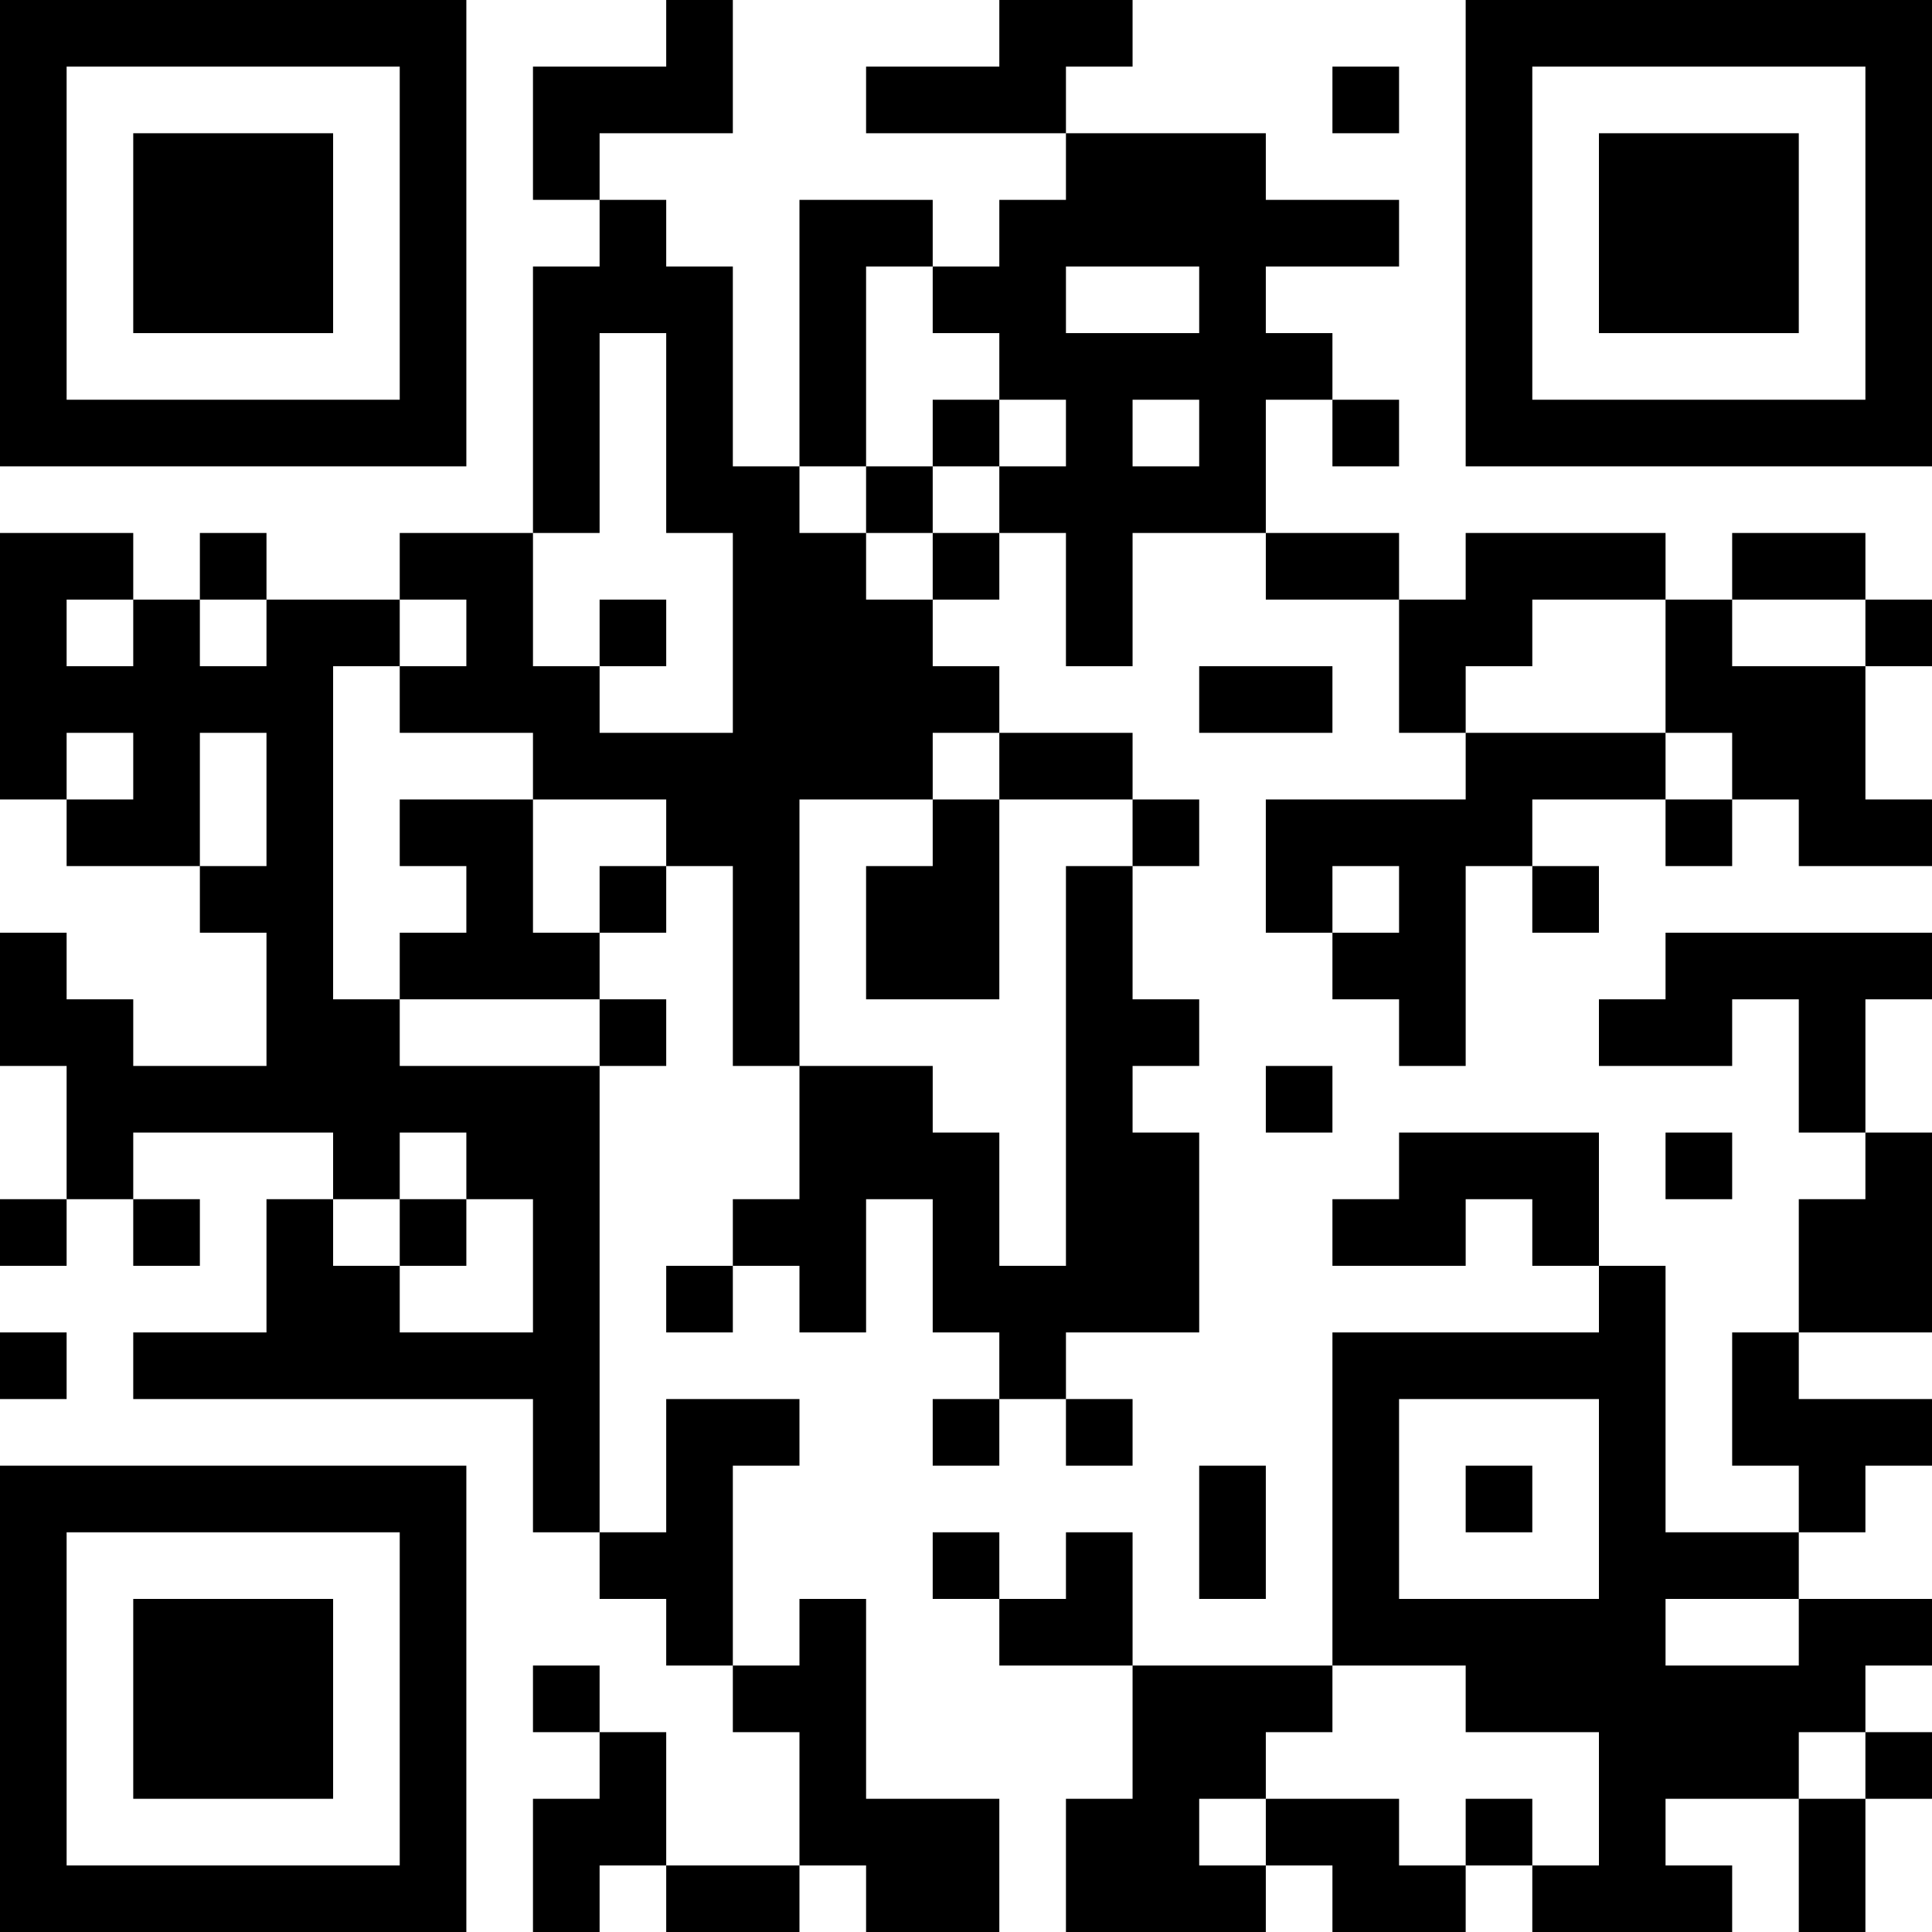 <?xml version="1.0" encoding="UTF-8"?>
<svg xmlns="http://www.w3.org/2000/svg" version="1.1" width="600" height="600" viewBox="0 0 600 600"><rect x="0" y="0" width="600" height="600" fill="#ffffff"/><g transform="scale(20.69)"><g transform="translate(0,0)"><path fill-rule="evenodd" d="M10 0L10 1L8 1L8 3L9 3L9 4L8 4L8 8L6 8L6 9L4 9L4 8L3 8L3 9L2 9L2 8L0 8L0 12L1 12L1 13L3 13L3 14L4 14L4 16L2 16L2 15L1 15L1 14L0 14L0 16L1 16L1 18L0 18L0 19L1 19L1 18L2 18L2 19L3 19L3 18L2 18L2 17L5 17L5 18L4 18L4 20L2 20L2 21L8 21L8 23L9 23L9 24L10 24L10 25L11 25L11 26L12 26L12 28L10 28L10 26L9 26L9 25L8 25L8 26L9 26L9 27L8 27L8 29L9 29L9 28L10 28L10 29L12 29L12 28L13 28L13 29L15 29L15 27L13 27L13 24L12 24L12 25L11 25L11 22L12 22L12 21L10 21L10 23L9 23L9 16L10 16L10 15L9 15L9 14L10 14L10 13L11 13L11 16L12 16L12 18L11 18L11 19L10 19L10 20L11 20L11 19L12 19L12 20L13 20L13 18L14 18L14 20L15 20L15 21L14 21L14 22L15 22L15 21L16 21L16 22L17 22L17 21L16 21L16 20L18 20L18 17L17 17L17 16L18 16L18 15L17 15L17 13L18 13L18 12L17 12L17 11L15 11L15 10L14 10L14 9L15 9L15 8L16 8L16 10L17 10L17 8L19 8L19 9L21 9L21 11L22 11L22 12L19 12L19 14L20 14L20 15L21 15L21 16L22 16L22 13L23 13L23 14L24 14L24 13L23 13L23 12L25 12L25 13L26 13L26 12L27 12L27 13L29 13L29 12L28 12L28 10L29 10L29 9L28 9L28 8L26 8L26 9L25 9L25 8L22 8L22 9L21 9L21 8L19 8L19 6L20 6L20 7L21 7L21 6L20 6L20 5L19 5L19 4L21 4L21 3L19 3L19 2L16 2L16 1L17 1L17 0L15 0L15 1L13 1L13 2L16 2L16 3L15 3L15 4L14 4L14 3L12 3L12 7L11 7L11 4L10 4L10 3L9 3L9 2L11 2L11 0ZM20 1L20 2L21 2L21 1ZM13 4L13 7L12 7L12 8L13 8L13 9L14 9L14 8L15 8L15 7L16 7L16 6L15 6L15 5L14 5L14 4ZM16 4L16 5L18 5L18 4ZM9 5L9 8L8 8L8 10L9 10L9 11L11 11L11 8L10 8L10 5ZM14 6L14 7L13 7L13 8L14 8L14 7L15 7L15 6ZM17 6L17 7L18 7L18 6ZM1 9L1 10L2 10L2 9ZM3 9L3 10L4 10L4 9ZM6 9L6 10L5 10L5 15L6 15L6 16L9 16L9 15L6 15L6 14L7 14L7 13L6 13L6 12L8 12L8 14L9 14L9 13L10 13L10 12L8 12L8 11L6 11L6 10L7 10L7 9ZM9 9L9 10L10 10L10 9ZM23 9L23 10L22 10L22 11L25 11L25 12L26 12L26 11L25 11L25 9ZM26 9L26 10L28 10L28 9ZM18 10L18 11L20 11L20 10ZM1 11L1 12L2 12L2 11ZM3 11L3 13L4 13L4 11ZM14 11L14 12L12 12L12 16L14 16L14 17L15 17L15 19L16 19L16 13L17 13L17 12L15 12L15 11ZM14 12L14 13L13 13L13 15L15 15L15 12ZM20 13L20 14L21 14L21 13ZM25 14L25 15L24 15L24 16L26 16L26 15L27 15L27 17L28 17L28 18L27 18L27 20L26 20L26 22L27 22L27 23L25 23L25 19L24 19L24 17L21 17L21 18L20 18L20 19L22 19L22 18L23 18L23 19L24 19L24 20L20 20L20 25L17 25L17 23L16 23L16 24L15 24L15 23L14 23L14 24L15 24L15 25L17 25L17 27L16 27L16 29L19 29L19 28L20 28L20 29L22 29L22 28L23 28L23 29L26 29L26 28L25 28L25 27L27 27L27 29L28 29L28 27L29 27L29 26L28 26L28 25L29 25L29 24L27 24L27 23L28 23L28 22L29 22L29 21L27 21L27 20L29 20L29 17L28 17L28 15L29 15L29 14ZM19 16L19 17L20 17L20 16ZM6 17L6 18L5 18L5 19L6 19L6 20L8 20L8 18L7 18L7 17ZM25 17L25 18L26 18L26 17ZM6 18L6 19L7 19L7 18ZM0 20L0 21L1 21L1 20ZM21 21L21 24L24 24L24 21ZM18 22L18 24L19 24L19 22ZM22 22L22 23L23 23L23 22ZM25 24L25 25L27 25L27 24ZM20 25L20 26L19 26L19 27L18 27L18 28L19 28L19 27L21 27L21 28L22 28L22 27L23 27L23 28L24 28L24 26L22 26L22 25ZM27 26L27 27L28 27L28 26ZM0 0L0 7L7 7L7 0ZM1 1L1 6L6 6L6 1ZM2 2L2 5L5 5L5 2ZM22 0L22 7L29 7L29 0ZM23 1L23 6L28 6L28 1ZM24 2L24 5L27 5L27 2ZM0 22L0 29L7 29L7 22ZM1 23L1 28L6 28L6 23ZM2 24L2 27L5 27L5 24Z" fill="#000000"/></g></g></svg>
